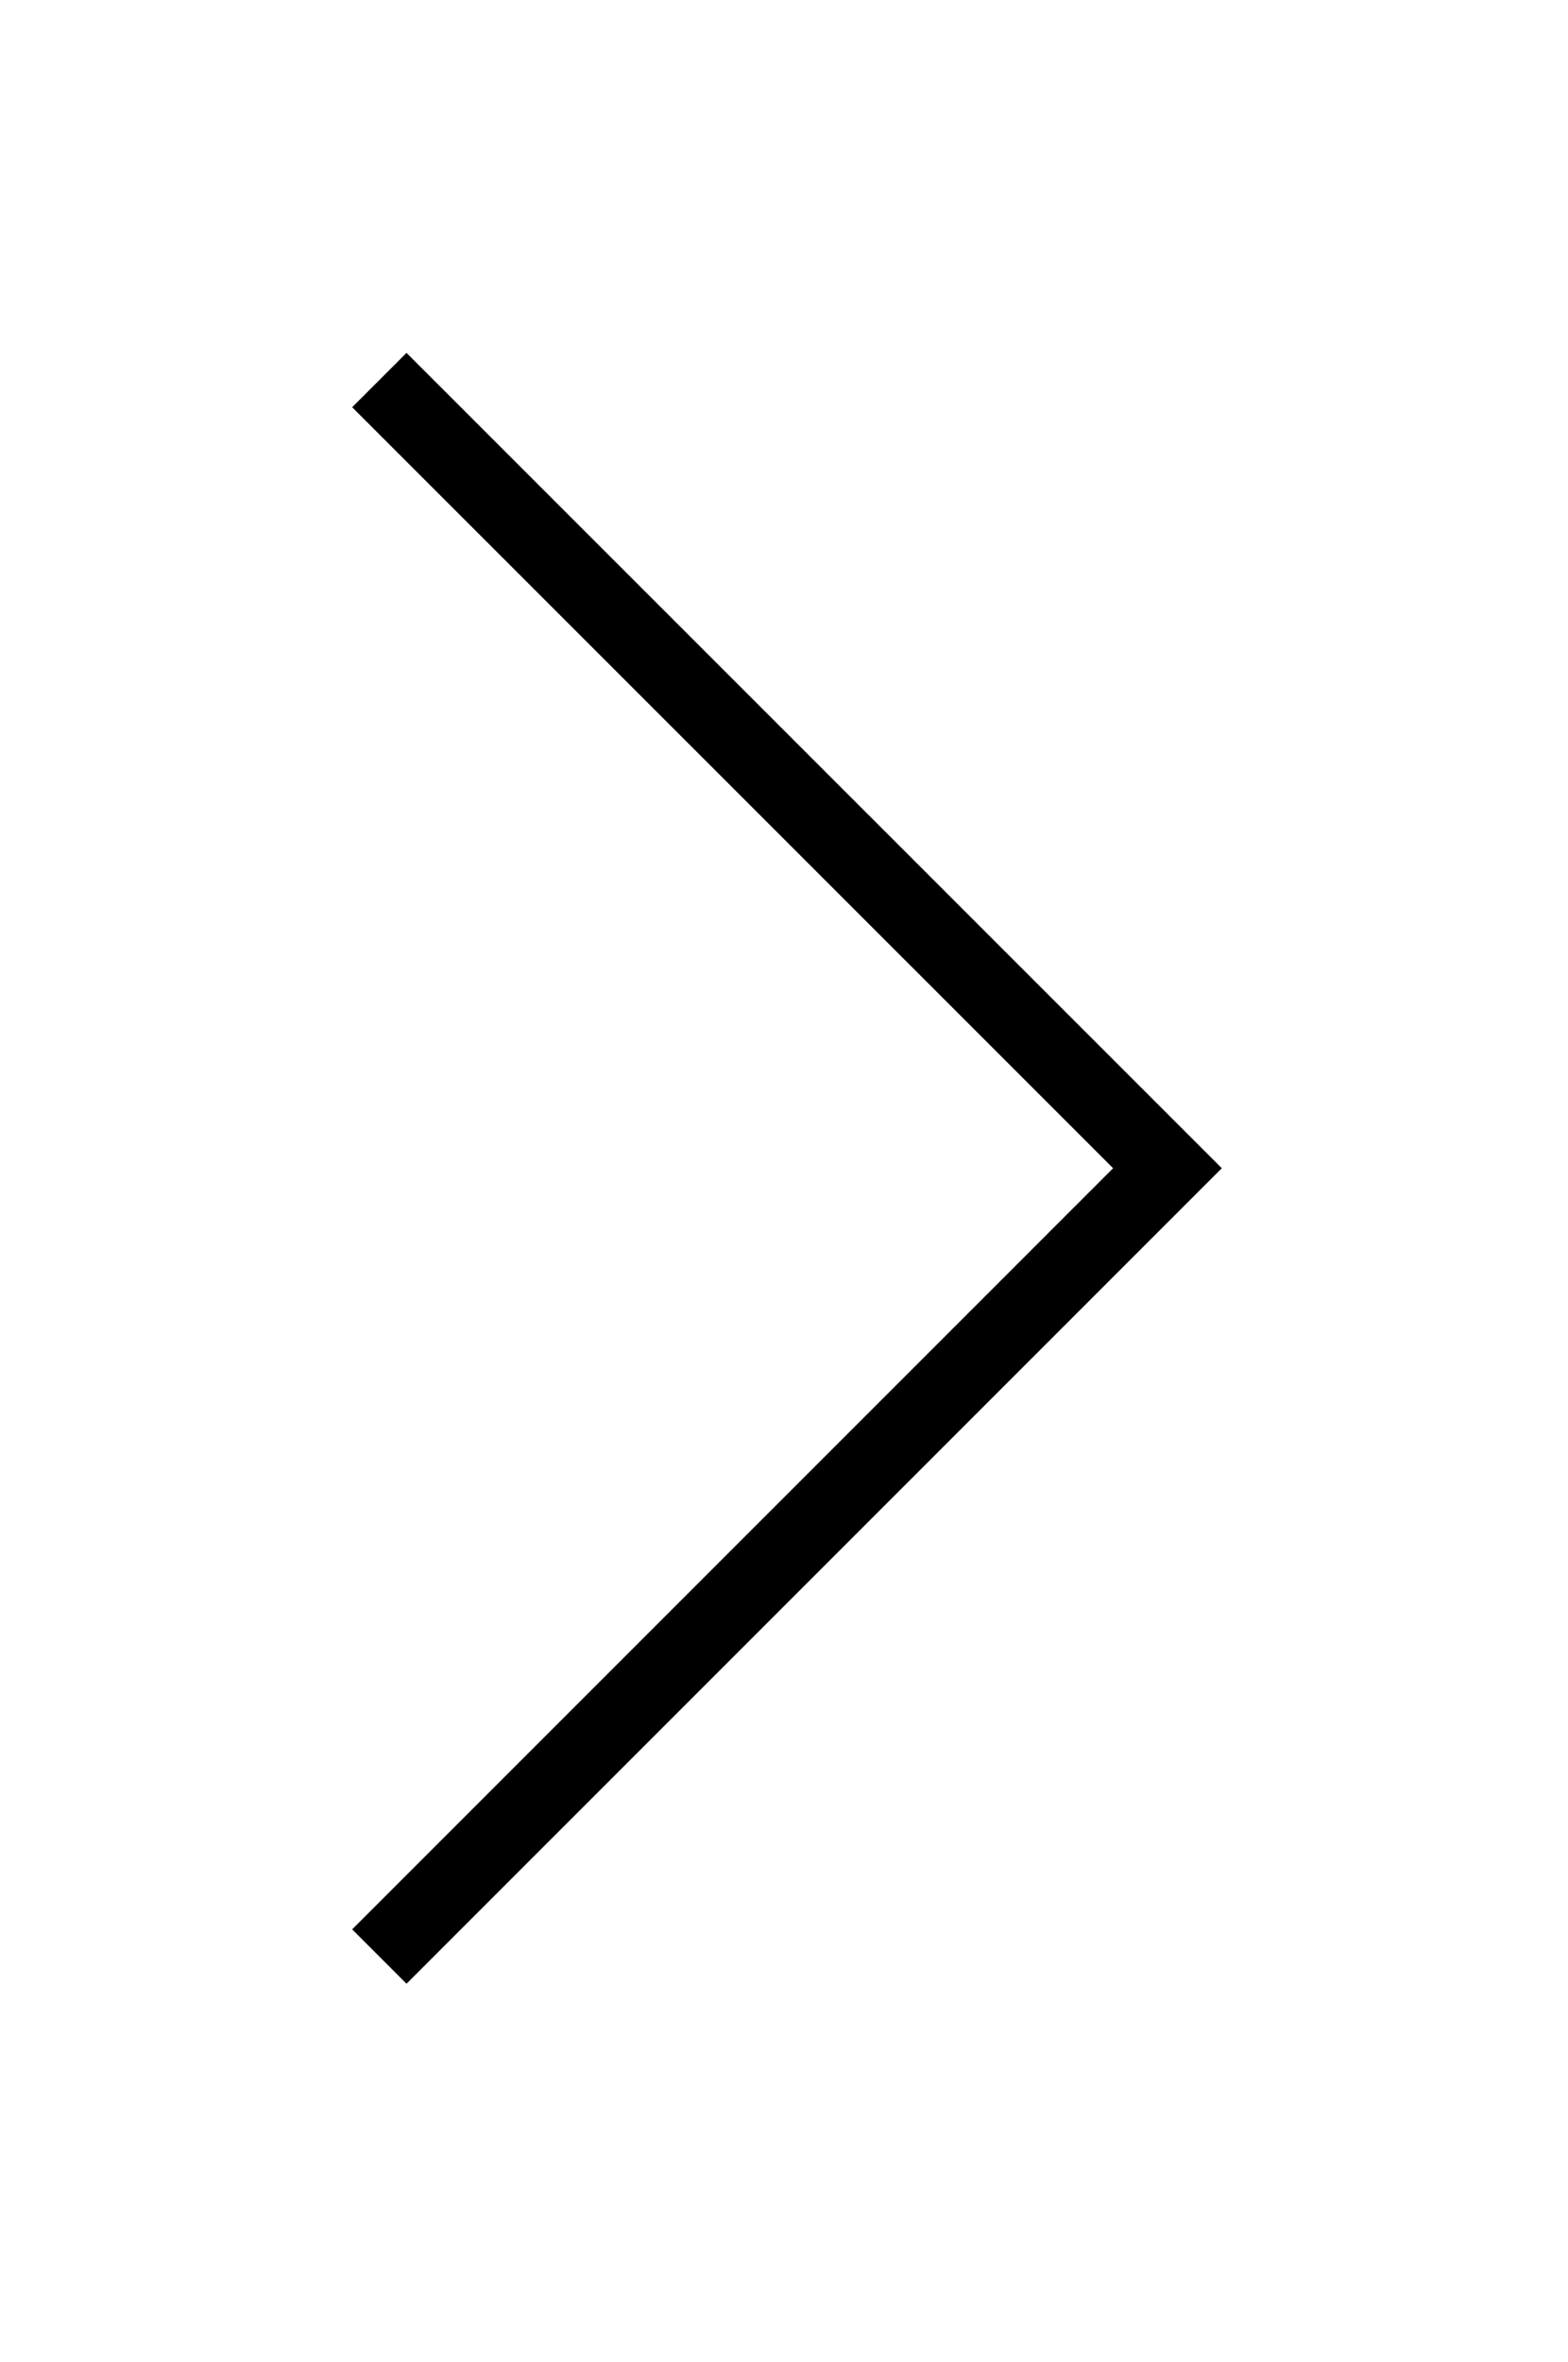 <?xml version="1.0" encoding="UTF-8" standalone="no"?>
<!DOCTYPE svg PUBLIC "-//W3C//DTD SVG 1.1//EN" "http://www.w3.org/Graphics/SVG/1.1/DTD/svg11.dtd">
<svg width="100%" height="100%" viewBox="0 0 85 128" version="1.1" xmlns="http://www.w3.org/2000/svg" xmlns:xlink="http://www.w3.org/1999/xlink" xml:space="preserve" xmlns:serif="http://www.serif.com/" style="fill-rule:evenodd;clip-rule:evenodd;stroke-miterlimit:10;">
    <g transform="matrix(1,0,0,1,-9807.96,-39354.4)">
        <g transform="matrix(8.333,0,0,8.333,0,30349.3)">
            <g transform="matrix(1,0,0,1,1179.47,1093.38)">
                <path d="M0,-10.253L5.127,-5.127L0,0" style="fill:none;fill-rule:nonzero;stroke:black;stroke-width:0.5px;"/>
            </g>
        </g>
    </g>
</svg>
